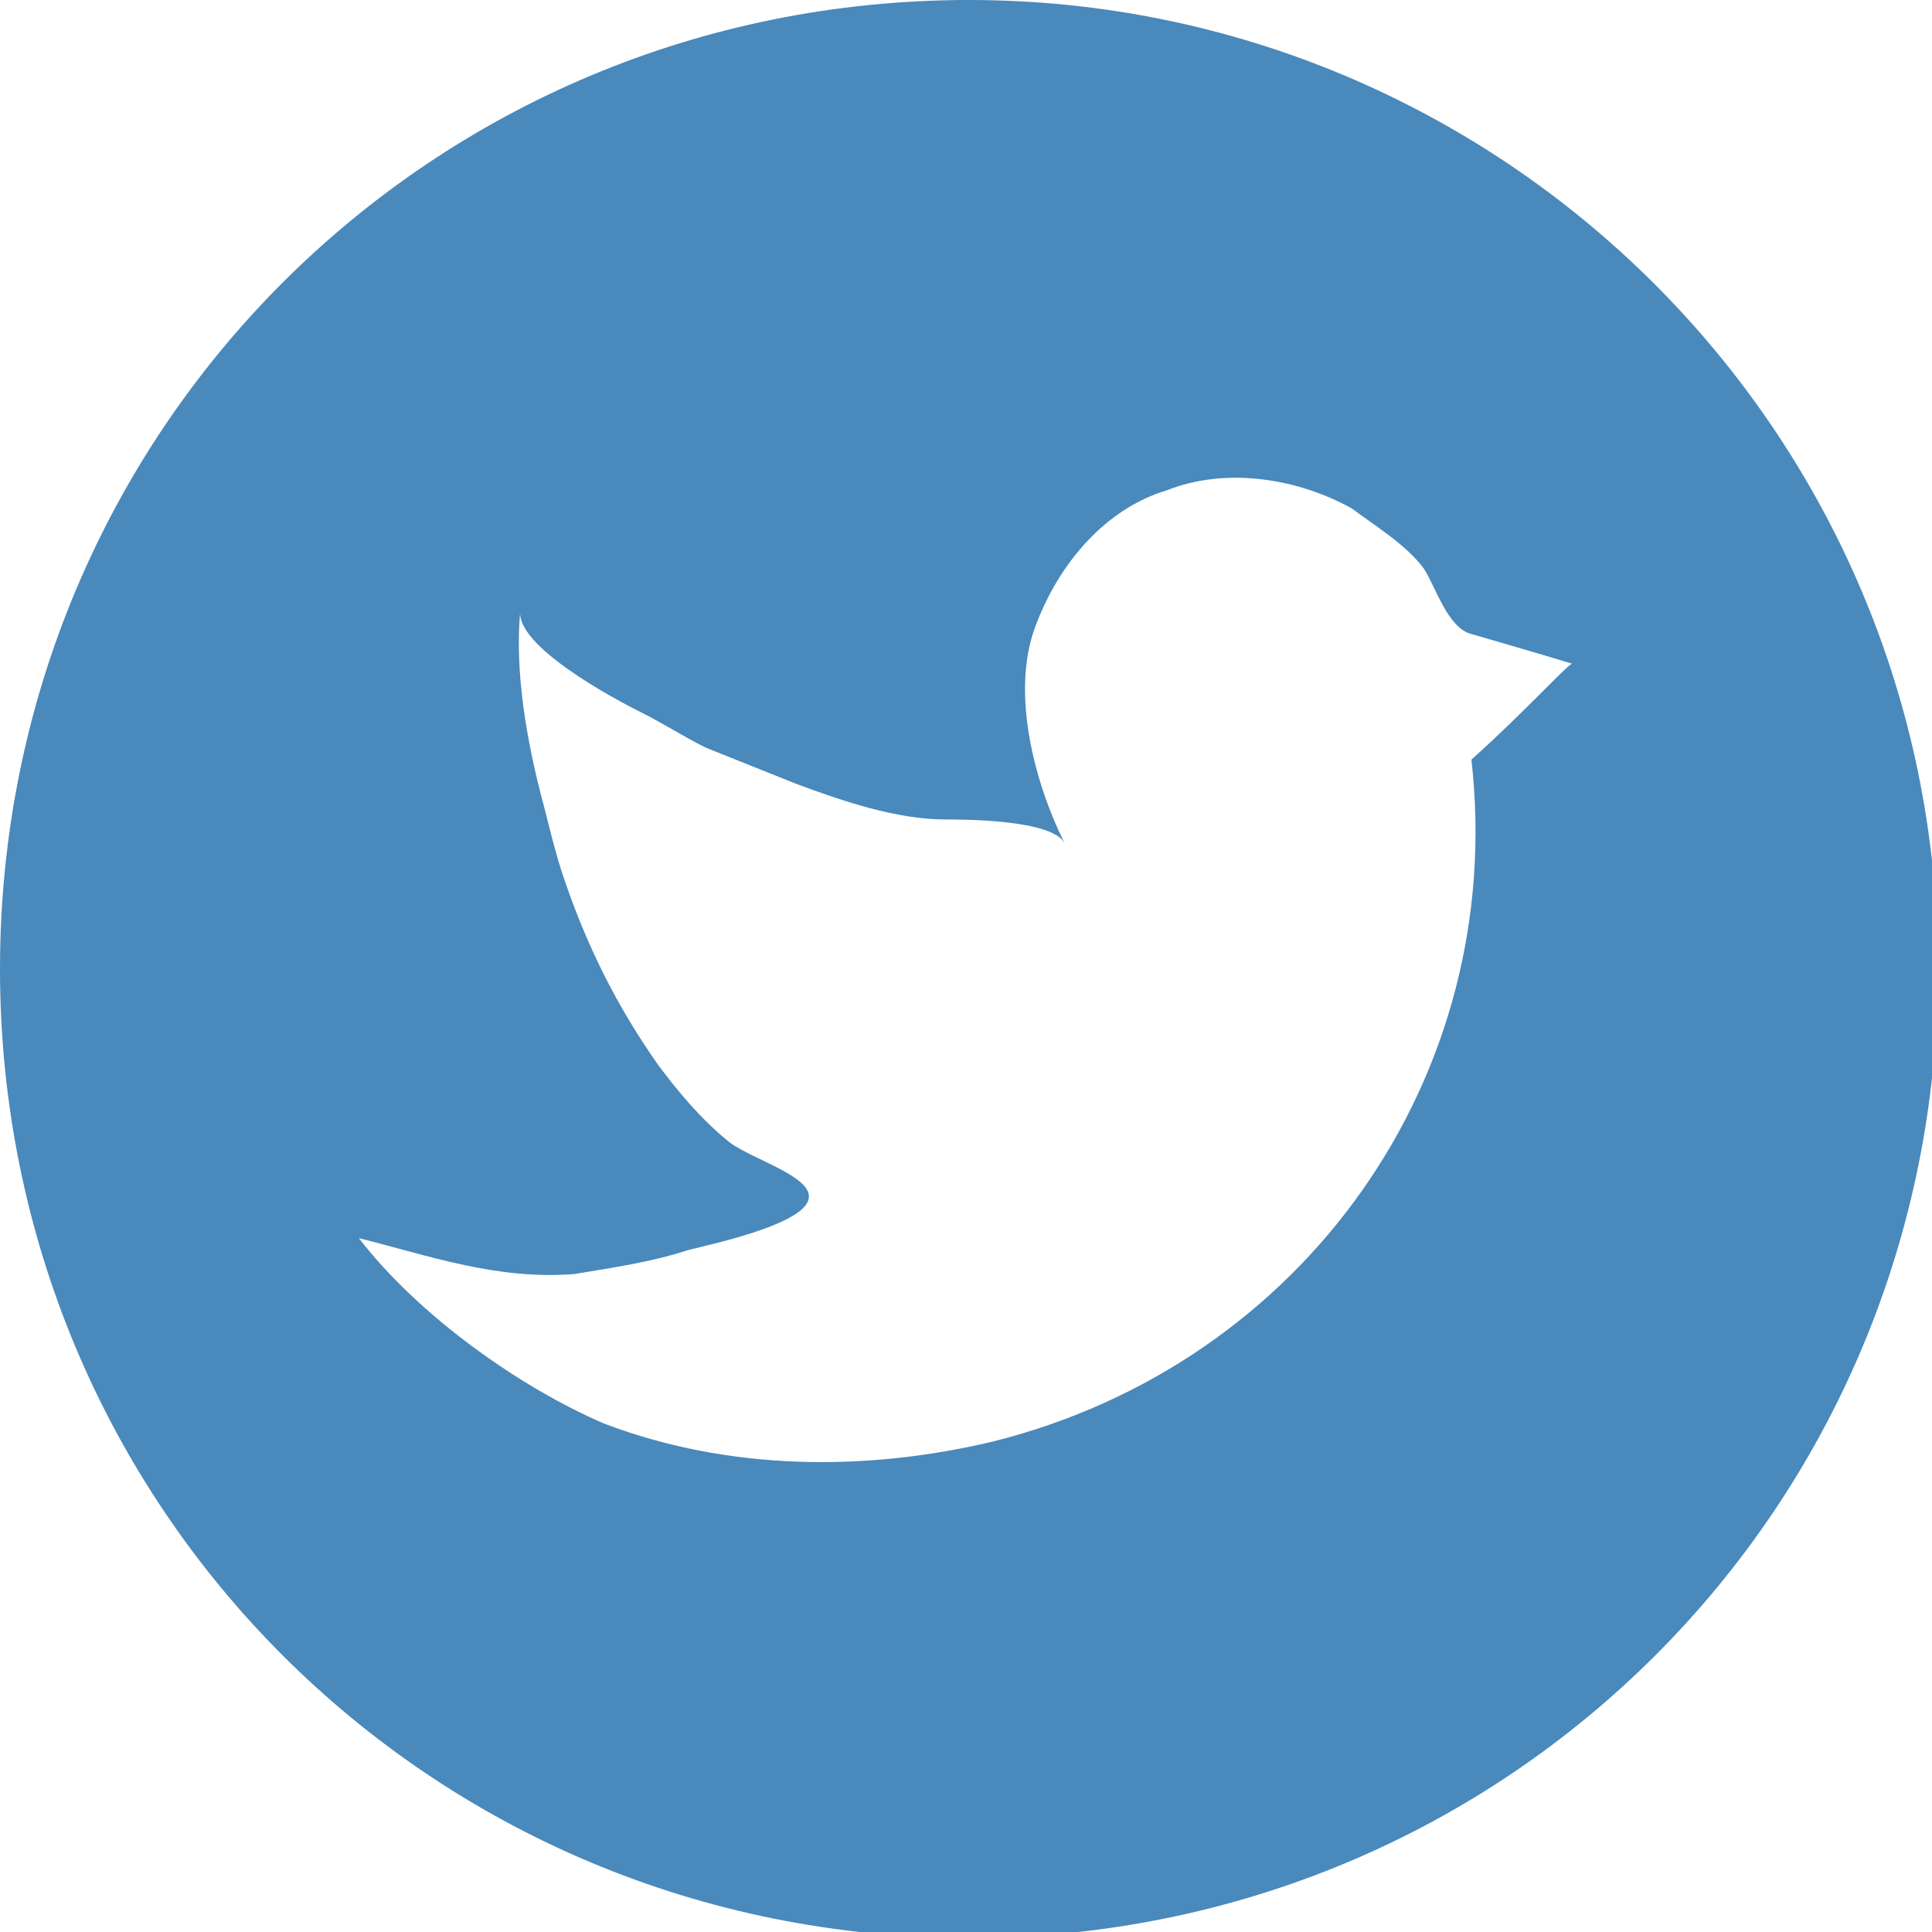 <!-- Generator: Adobe Illustrator 18.0.0, SVG Export Plug-In  -->
<svg version="1.1"
	 xmlns="http://www.w3.org/2000/svg" xmlns:xlink="http://www.w3.org/1999/xlink" xmlns:a="http://ns.adobe.com/AdobeSVGViewerExtensions/3.0/"
	 x="0px" y="0px" width="32.3px" height="32.3px" viewBox="0 0 32.3 32.3" enable-background="new 0 0 32.3 32.3"
	 xml:space="preserve">
<defs>
</defs>
<path fill="#4989BC" d="M16.2,0C7.2,0,0,7.2,0,16.2s7.2,16.2,16.2,16.2s16.2-7.2,16.2-16.2S25.1,0,16.2,0z M24.6,12.7
	c0.6,5.3-2.8,10.1-8,11.4c-2.1,0.5-4.4,0.5-6.5-0.3C8.7,23.2,7,22,6,20.7c1.2,0.3,2.3,0.7,3.6,0.6c0.6-0.1,1.3-0.2,1.9-0.4
	c0.4-0.1,1.8-0.4,2-0.8c0.2-0.4-0.9-0.7-1.3-1c-0.5-0.4-0.9-0.9-1.2-1.3c-0.7-1-1.2-2-1.6-3.2c-0.1-0.3-0.2-0.7-0.3-1.1
	c-0.3-1.1-0.5-2.3-0.4-3.3c-0.1,0.6,1.6,1.5,2,1.7c0.4,0.2,0.7,0.4,1.1,0.6c0.5,0.2,1,0.4,1.5,0.6c0.8,0.3,1.7,0.6,2.5,0.6
	c0.3,0,1.8,0,2,0.4c-0.5-1-0.9-2.5-0.5-3.6c0.4-1.1,1.2-2,2.2-2.3c1-0.4,2.2-0.2,3.1,0.3c0.4,0.3,0.9,0.6,1.2,1
	c0.2,0.3,0.4,1,0.8,1.1c0,0,0.7,0.2,1.7,0.5C26.3,11,25.6,11.8,24.6,12.7z"/>
</svg>